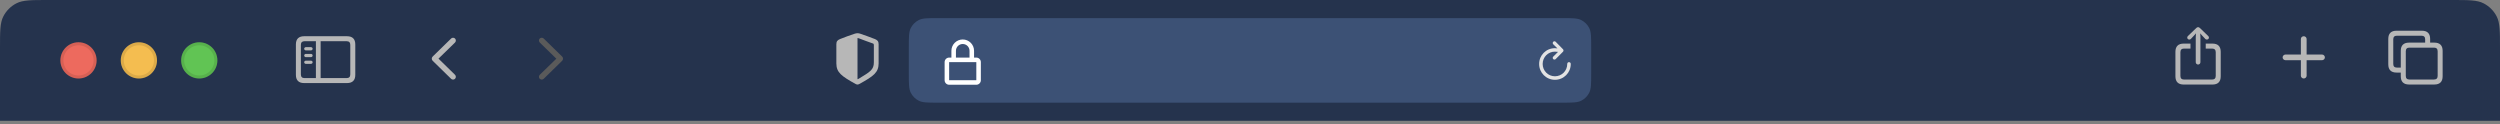 <svg width="644" height="32" viewBox="0 0 644 32" fill="none" xmlns="http://www.w3.org/2000/svg">
<rect x="0" y="0" width="644" height="32" fill="#808080" stroke="none"/>
<g clip-path="url(#clip0)">
<path d="M0 12.444C0 8.088 0 5.91 0.848 4.247C1.593 2.783 2.783 1.593 4.247 0.848C5.91 0 8.088 0 12.444 0H631.555C635.911 0 638.089 0 639.753 0.848C641.217 1.593 642.407 2.783 643.152 4.247C644 5.91 644 8.088 644 12.444V31.111H0V12.444Z" fill="#25334D"/>
<g clip-path="url(#clip1)">
<path d="M566.229 16.624C566.557 16.624 566.828 16.353 566.828 16.03V9.541L566.783 8.587L567.176 9.058L568.079 10.019C568.182 10.135 568.33 10.193 568.478 10.193C568.775 10.193 569.02 9.98 569.02 9.677C569.02 9.516 568.955 9.4 568.846 9.29L566.686 7.206C566.532 7.052 566.383 7 566.229 7C566.067 7 565.926 7.052 565.771 7.206L563.605 9.29C563.496 9.4 563.431 9.516 563.431 9.677C563.431 9.98 563.67 10.193 563.966 10.193C564.114 10.193 564.269 10.135 564.372 10.019L565.275 9.058L565.674 8.58L565.623 9.541V16.03C565.623 16.353 565.893 16.624 566.229 16.624ZM562.509 21.778H569.935C571.334 21.778 572.056 21.055 572.056 19.675V13.334C572.056 11.954 571.334 11.231 569.935 11.231H568.195V12.515H569.851C570.438 12.515 570.773 12.825 570.773 13.444V19.559C570.773 20.178 570.438 20.488 569.851 20.488H562.593C562 20.488 561.672 20.178 561.672 19.559V13.444C561.672 12.825 562 12.515 562.593 12.515H564.269V11.231H562.509C561.117 11.231 560.389 11.947 560.389 13.334V19.675C560.389 21.055 561.117 21.778 562.509 21.778Z" fill="#B7B7B7"/>
<path d="M593.444 20.222C593.854 20.222 594.186 19.89 594.186 19.512V15.507H598.154C598.551 15.507 598.889 15.181 598.889 14.778C598.889 14.381 598.551 14.049 598.154 14.049H594.186V10.043C594.186 9.66 593.854 9.333 593.444 9.333C593.041 9.333 592.703 9.66 592.703 10.043V14.049H588.735C588.351 14.049 588 14.381 588 14.778C588 15.181 588.351 15.507 588.735 15.507H592.703V19.512C592.703 19.89 593.041 20.222 593.444 20.222Z" fill="#B7B7B7"/>
<path d="M617.344 18.694H618.44V19.668C618.44 21.047 619.169 21.77 620.562 21.77H627.101C628.493 21.77 629.222 21.047 629.222 19.668V13.083C629.222 11.703 628.493 10.981 627.101 10.981H626.004V10.014C626.004 8.634 625.276 7.912 623.883 7.912H617.344C615.944 7.912 615.222 8.634 615.222 10.014V16.591C615.222 17.978 615.944 18.694 617.344 18.694ZM617.428 17.41C616.834 17.41 616.505 17.101 616.505 16.475V10.13C616.505 9.504 616.834 9.201 617.428 9.201H623.799C624.386 9.201 624.721 9.504 624.721 10.13V10.981H620.562C619.169 10.981 618.44 11.703 618.44 13.083V17.41H617.428ZM620.645 20.48C620.052 20.48 619.73 20.171 619.73 19.551V13.2C619.73 12.58 620.052 12.271 620.645 12.271H627.017C627.61 12.271 627.939 12.58 627.939 13.2V19.551C627.939 20.171 627.61 20.48 627.017 20.48H620.645Z" fill="#B7B7B7"/>
</g>
<g clip-path="url(#clip2)">
<path d="M78.346 21.4H89.393C90.794 21.4 91.523 20.677 91.523 19.295V11.438C91.523 10.056 90.794 9.333 89.393 9.333H78.346C76.952 9.333 76.222 10.05 76.222 11.438V19.295C76.222 20.677 76.952 21.4 78.346 21.4ZM78.43 20.115C77.836 20.115 77.507 19.805 77.507 19.179V11.554C77.507 10.928 77.836 10.618 78.43 10.618H81.374V20.115H78.43ZM89.309 10.618C89.903 10.618 90.232 10.928 90.232 11.554V19.179C90.232 19.805 89.903 20.115 89.309 20.115H82.594V10.618H89.309ZM80.109 12.981C80.341 12.981 80.535 12.781 80.535 12.562C80.535 12.342 80.341 12.148 80.109 12.148H78.785C78.553 12.148 78.359 12.342 78.359 12.562C78.359 12.781 78.553 12.981 78.785 12.981H80.109ZM80.109 14.718C80.341 14.718 80.535 14.524 80.535 14.298C80.535 14.079 80.341 13.885 80.109 13.885H78.785C78.553 13.885 78.359 14.079 78.359 14.298C78.359 14.524 78.553 14.718 78.785 14.718H80.109ZM80.109 16.448C80.341 16.448 80.535 16.261 80.535 16.035C80.535 15.815 80.341 15.628 80.109 15.628H78.785C78.553 15.628 78.359 15.815 78.359 16.035C78.359 16.261 78.553 16.448 78.785 16.448H80.109Z" fill="#B7B7B7"/>
<path d="M116.199 20.295L111.471 15.671C111.307 15.507 111.222 15.325 111.222 15.112C111.222 14.899 111.307 14.705 111.477 14.547L116.205 9.929C116.339 9.795 116.509 9.722 116.703 9.722C117.11 9.722 117.426 10.038 117.426 10.439C117.426 10.634 117.347 10.822 117.207 10.962L112.954 15.106L117.207 19.262C117.347 19.402 117.426 19.584 117.426 19.785C117.426 20.186 117.11 20.502 116.703 20.502C116.509 20.502 116.339 20.429 116.199 20.295Z" fill="#B7B7B7"/>
<path d="M139.556 20.502C139.757 20.502 139.921 20.429 140.061 20.295L144.788 15.677C144.952 15.507 145.037 15.331 145.037 15.112C145.037 14.899 144.958 14.711 144.788 14.553L140.061 9.929C139.921 9.795 139.757 9.722 139.556 9.722C139.149 9.722 138.833 10.038 138.833 10.439C138.833 10.634 138.918 10.822 139.052 10.962L143.312 15.118L139.052 19.262C138.912 19.408 138.833 19.584 138.833 19.785C138.833 20.186 139.149 20.502 139.556 20.502Z" fill="#5A5A5A"/>
</g>
<g clip-path="url(#clip3)">
<circle cx="20.222" cy="15.556" r="4.667" fill="#ED6A5E"/>
<circle cx="20.222" cy="15.556" r="4.278" stroke="black" stroke-opacity="0.1" stroke-width="0.778"/>
<circle cx="35.778" cy="15.556" r="4.667" fill="#F4BD50"/>
<circle cx="35.778" cy="15.556" r="4.278" stroke="black" stroke-opacity="0.1" stroke-width="0.778"/>
<circle cx="51.333" cy="15.556" r="4.667" fill="#61C454"/>
<circle cx="51.333" cy="15.556" r="4.278" stroke="black" stroke-opacity="0.1" stroke-width="0.778"/>
</g>
<path d="M220.889 21.778C221.005 21.778 221.178 21.739 221.339 21.648C225.046 19.614 226.333 18.672 226.333 16.307V11.401C226.333 10.622 226.031 10.342 225.387 10.063C224.673 9.758 222.272 8.913 221.571 8.672C221.359 8.601 221.108 8.556 220.889 8.556C220.67 8.556 220.419 8.614 220.207 8.672C219.505 8.874 217.105 9.764 216.39 10.063C215.747 10.336 215.444 10.622 215.444 11.401V16.307C215.444 18.672 216.738 19.601 220.432 21.648C220.599 21.739 220.773 21.778 220.889 21.778ZM221.236 9.868C222.079 10.206 223.914 10.862 224.879 11.207C225.059 11.278 225.104 11.375 225.104 11.609V16.067C225.104 17.97 224.158 18.484 221.256 20.251C221.075 20.361 220.985 20.4 220.895 20.4V9.797C220.985 9.797 221.082 9.816 221.236 9.868Z" fill="#B7B7B7"/>
<g clip-path="url(#clip4)">
<path d="M234.111 12.133C234.111 9.52 234.111 8.213 234.62 7.215C235.067 6.337 235.781 5.623 236.659 5.175C237.657 4.667 238.964 4.667 241.578 4.667H402.422C405.036 4.667 406.343 4.667 407.341 5.175C408.219 5.623 408.933 6.337 409.38 7.215C409.889 8.213 409.889 9.52 409.889 12.133V18.978C409.889 21.591 409.889 22.898 409.38 23.896C408.933 24.774 408.219 25.488 407.341 25.936C406.343 26.444 405.036 26.444 402.422 26.444H241.578C238.964 26.444 237.657 26.444 236.659 25.936C235.781 25.488 235.067 24.774 234.62 23.896C234.111 22.898 234.111 21.591 234.111 18.978V12.133Z" fill="#3C5175"/>
<path d="M 2.104 5.92 L 1.312 5.92 L 0 1.952 L 0.664 1.72 L 1.736 5.104 L 2.712 2.056 L 3.488 2.056 L 4.44 5.104 L 5.504 1.72 L 6.144 1.952 L 4.824 5.92 L 4.032 5.92 L 3.072 2.824 L 2.104 5.92 Z M 8.648 5.92 L 7.856 5.92 L 6.544 1.952 L 7.208 1.72 L 8.28 5.104 L 9.256 2.056 L 10.032 2.056 L 10.984 5.104 L 12.048 1.72 L 12.688 1.952 L 11.368 5.92 L 10.576 5.92 L 9.616 2.824 L 8.648 5.92 Z M 15.192 5.92 L 14.4 5.92 L 13.088 1.952 L 13.752 1.72 L 14.824 5.104 L 15.8 2.056 L 16.576 2.056 L 17.528 5.104 L 18.592 1.72 L 19.232 1.952 L 17.912 5.92 L 17.12 5.92 L 16.16 2.824 L 15.192 5.92 Z M 57.448 5.92 L 56.656 5.92 L 55.344 1.952 L 56.008 1.72 L 57.08 5.104 L 58.056 2.056 L 58.832 2.056 L 59.784 5.104 L 60.848 1.72 L 61.488 1.952 L 60.168 5.92 L 59.376 5.92 L 58.416 2.824 L 57.448 5.92 Z M 42.248 5.92 L 41.528 5.92 L 41.528 0 L 42.248 0 L 42.248 2.424 Q 42.472 2.096 42.816 1.88 Q 43.16 1.664 43.624 1.664 A 1.858 1.858 0 0 1 44.029 1.705 Q 44.437 1.797 44.676 2.088 Q 45.006 2.49 45.023 3.137 A 2.701 2.701 0 0 1 45.024 3.208 L 45.024 5.92 L 44.304 5.92 L 44.304 3.288 A 1.57 1.57 0 0 0 44.277 2.989 Q 44.243 2.812 44.164 2.672 A 0.879 0.879 0 0 0 44.096 2.568 A 0.674 0.674 0 0 0 43.603 2.3 A 0.958 0.958 0 0 0 43.512 2.296 A 1.058 1.058 0 0 0 42.975 2.445 A 1.407 1.407 0 0 0 42.812 2.556 Q 42.48 2.816 42.248 3.168 L 42.248 5.92 Z M 29.416 5.92 L 28.696 5.92 L 28.696 1.76 L 29.392 1.76 L 29.392 2.456 Q 29.616 2.12 29.964 1.892 A 1.385 1.385 0 0 1 30.532 1.682 A 1.81 1.81 0 0 1 30.792 1.664 A 1.858 1.858 0 0 1 31.197 1.705 Q 31.605 1.797 31.844 2.088 Q 32.174 2.49 32.191 3.137 A 2.701 2.701 0 0 1 32.192 3.208 L 32.192 5.92 L 31.472 5.92 L 31.472 3.288 A 1.541 1.541 0 0 0 31.445 2.989 Q 31.41 2.812 31.33 2.672 A 0.877 0.877 0 0 0 31.26 2.568 A 0.686 0.686 0 0 0 30.758 2.3 A 0.965 0.965 0 0 0 30.672 2.296 A 1.05 1.05 0 0 0 30.124 2.453 A 1.388 1.388 0 0 0 29.976 2.556 Q 29.648 2.816 29.416 3.168 L 29.416 5.92 Z M 51.768 5.92 L 51.048 5.92 L 51.048 1.76 L 51.744 1.76 L 51.744 2.456 Q 51.968 2.12 52.316 1.892 A 1.385 1.385 0 0 1 52.884 1.682 A 1.81 1.81 0 0 1 53.144 1.664 A 1.858 1.858 0 0 1 53.549 1.705 Q 53.957 1.797 54.196 2.088 Q 54.526 2.49 54.543 3.137 A 2.701 2.701 0 0 1 54.544 3.208 L 54.544 5.92 L 53.824 5.92 L 53.824 3.288 A 1.541 1.541 0 0 0 53.797 2.989 Q 53.762 2.812 53.682 2.672 A 0.877 0.877 0 0 0 53.612 2.568 A 0.686 0.686 0 0 0 53.11 2.3 A 0.965 0.965 0 0 0 53.024 2.296 A 1.05 1.05 0 0 0 52.476 2.453 A 1.388 1.388 0 0 0 52.328 2.556 Q 52 2.816 51.768 3.168 L 51.768 5.92 Z M 37.424 5.584 L 37.728 4.984 A 1.485 1.485 0 0 0 37.979 5.154 Q 38.104 5.222 38.252 5.276 A 1.926 1.926 0 0 0 38.861 5.391 A 2.197 2.197 0 0 0 38.928 5.392 A 2.169 2.169 0 0 0 39.175 5.379 Q 39.429 5.35 39.587 5.255 A 0.619 0.619 0 0 0 39.604 5.244 A 0.596 0.596 0 0 0 39.727 5.141 A 0.404 0.404 0 0 0 39.832 4.864 A 0.57 0.57 0 0 0 39.807 4.692 A 0.497 0.497 0 0 0 39.748 4.568 Q 39.668 4.445 39.459 4.326 A 1.784 1.784 0 0 0 39.44 4.316 A 2.277 2.277 0 0 0 39.28 4.237 Q 39.083 4.147 38.792 4.048 A 3.729 3.729 0 0 1 38.44 3.909 Q 38.271 3.831 38.137 3.744 A 1.547 1.547 0 0 1 37.916 3.572 A 0.906 0.906 0 0 1 37.653 3.092 A 1.344 1.344 0 0 1 37.624 2.808 A 0.97 0.97 0 0 1 37.94 2.087 A 1.397 1.397 0 0 1 38.044 1.996 A 1.421 1.421 0 0 1 38.527 1.752 Q 38.824 1.664 39.208 1.664 A 3.263 3.263 0 0 1 39.564 1.682 Q 39.748 1.703 39.91 1.745 A 2.019 2.019 0 0 1 39.92 1.748 A 3.102 3.102 0 0 1 40.251 1.856 A 2.489 2.489 0 0 1 40.48 1.96 L 40.28 2.552 A 1.962 1.962 0 0 0 39.987 2.411 A 2.415 2.415 0 0 0 39.788 2.344 Q 39.512 2.264 39.176 2.264 Q 38.76 2.264 38.544 2.432 A 0.746 0.746 0 0 0 38.435 2.534 Q 38.379 2.599 38.352 2.669 A 0.362 0.362 0 0 0 38.328 2.8 A 0.394 0.394 0 0 0 38.448 3.084 A 0.567 0.567 0 0 0 38.496 3.128 Q 38.664 3.264 39.152 3.424 A 5.42 5.42 0 0 1 39.557 3.576 Q 40.031 3.777 40.256 4.008 A 1.088 1.088 0 0 1 40.567 4.748 A 1.432 1.432 0 0 1 40.568 4.808 A 1.11 1.11 0 0 1 40.483 5.249 Q 40.372 5.508 40.116 5.692 Q 39.737 5.964 39.141 6.008 A 3.234 3.234 0 0 1 38.904 6.016 Q 38.432 6.016 38.052 5.896 A 2.471 2.471 0 0 1 37.745 5.777 Q 37.586 5.703 37.46 5.611 A 1.459 1.459 0 0 1 37.424 5.584 Z M 24.544 2.176 L 24.544 0 L 25.264 0 L 25.264 4.912 A 0.972 0.972 0 0 0 25.272 5.043 Q 25.299 5.238 25.412 5.308 Q 25.56 5.4 25.736 5.4 L 25.584 5.96 Q 24.824 5.96 24.656 5.352 A 1.559 1.559 0 0 1 24.43 5.604 Q 24.312 5.71 24.164 5.808 A 1.211 1.211 0 0 1 23.763 5.975 Q 23.604 6.011 23.421 6.015 A 2.154 2.154 0 0 1 23.368 6.016 Q 22.856 6.016 22.432 5.752 A 1.815 1.815 0 0 1 21.829 5.129 A 2.21 2.21 0 0 1 21.76 5.004 A 2.203 2.203 0 0 1 21.553 4.369 A 2.978 2.978 0 0 1 21.512 3.864 A 2.715 2.715 0 0 1 21.583 3.231 A 2.237 2.237 0 0 1 21.764 2.736 A 2.183 2.183 0 0 1 22.134 2.209 A 1.935 1.935 0 0 1 22.436 1.952 Q 22.856 1.664 23.36 1.664 A 1.731 1.731 0 0 1 23.702 1.696 A 1.275 1.275 0 0 1 24.076 1.832 A 2.747 2.747 0 0 1 24.282 1.959 Q 24.38 2.026 24.458 2.094 A 1.327 1.327 0 0 1 24.544 2.176 Z M 103.024 7.68 L 102.304 7.68 L 102.304 2.824 Q 102.304 2.663 102.258 2.557 A 0.336 0.336 0 0 0 102.172 2.436 A 0.457 0.457 0 0 0 101.949 2.33 A 0.639 0.639 0 0 0 101.832 2.32 L 101.984 1.76 A 1.402 1.402 0 0 1 102.322 1.798 Q 102.767 1.908 102.904 2.344 Q 102.984 2.224 103.164 2.064 Q 103.344 1.904 103.612 1.784 A 1.356 1.356 0 0 1 103.977 1.681 A 1.751 1.751 0 0 1 104.224 1.664 Q 104.704 1.664 105.124 1.916 A 1.786 1.786 0 0 1 105.698 2.473 A 2.197 2.197 0 0 1 105.8 2.644 Q 106.056 3.12 106.056 3.8 A 2.926 2.926 0 0 1 106 4.386 A 2.248 2.248 0 0 1 105.8 4.964 A 2.228 2.228 0 0 1 105.485 5.431 A 1.842 1.842 0 0 1 105.132 5.74 Q 104.72 6.016 104.24 6.016 Q 103.872 6.016 103.552 5.868 A 2.428 2.428 0 0 1 103.279 5.721 Q 103.135 5.631 103.024 5.528 L 103.024 7.68 Z M 107.768 7.68 L 107.048 7.68 L 107.048 2.824 Q 107.048 2.663 107.002 2.557 A 0.336 0.336 0 0 0 106.916 2.436 A 0.457 0.457 0 0 0 106.693 2.33 A 0.639 0.639 0 0 0 106.576 2.32 L 106.728 1.76 A 1.402 1.402 0 0 1 107.066 1.798 Q 107.511 1.908 107.648 2.344 Q 107.728 2.224 107.908 2.064 Q 108.088 1.904 108.356 1.784 A 1.356 1.356 0 0 1 108.721 1.681 A 1.751 1.751 0 0 1 108.968 1.664 Q 109.448 1.664 109.868 1.916 A 1.786 1.786 0 0 1 110.442 2.473 A 2.197 2.197 0 0 1 110.544 2.644 Q 110.8 3.12 110.8 3.8 A 2.926 2.926 0 0 1 110.744 4.386 A 2.248 2.248 0 0 1 110.544 4.964 A 2.228 2.228 0 0 1 110.229 5.431 A 1.842 1.842 0 0 1 109.876 5.74 Q 109.464 6.016 108.984 6.016 Q 108.616 6.016 108.296 5.868 A 2.428 2.428 0 0 1 108.023 5.721 Q 107.879 5.631 107.768 5.528 L 107.768 7.68 Z M 67.272 5.576 L 67.272 5.92 L 66.6 5.92 L 66.6 0 L 67.32 0 L 67.32 2.192 Q 67.48 2.008 67.788 1.836 A 1.327 1.327 0 0 1 68.206 1.69 A 1.794 1.794 0 0 1 68.52 1.664 Q 69 1.664 69.42 1.916 A 1.786 1.786 0 0 1 69.994 2.473 A 2.197 2.197 0 0 1 70.096 2.644 Q 70.352 3.12 70.352 3.8 A 2.665 2.665 0 0 1 70.297 4.351 A 2.22 2.22 0 0 1 70.192 4.704 A 2.349 2.349 0 0 1 69.939 5.184 A 2.039 2.039 0 0 1 69.764 5.404 Q 69.496 5.696 69.16 5.856 Q 68.824 6.016 68.472 6.016 Q 68.112 6.016 67.796 5.884 A 2.422 2.422 0 0 1 67.532 5.755 Q 67.386 5.672 67.272 5.576 Z M 36.8 4.136 L 33.888 4.136 A 1.927 1.927 0 0 0 33.979 4.538 Q 34.086 4.843 34.296 5.048 Q 34.632 5.376 35.184 5.376 Q 35.544 5.376 35.832 5.3 Q 36.12 5.224 36.384 5.104 L 36.552 5.72 A 3.262 3.262 0 0 1 36.205 5.85 A 4.149 4.149 0 0 1 35.904 5.932 Q 35.544 6.016 35.096 6.016 A 2.265 2.265 0 0 1 34.476 5.936 A 1.689 1.689 0 0 1 33.676 5.444 A 1.882 1.882 0 0 1 33.26 4.681 Q 33.179 4.401 33.159 4.068 A 3.77 3.77 0 0 1 33.152 3.84 A 2.829 2.829 0 0 1 33.219 3.214 A 2.307 2.307 0 0 1 33.388 2.724 A 1.971 1.971 0 0 1 33.789 2.157 A 1.831 1.831 0 0 1 34.048 1.948 Q 34.472 1.664 35.032 1.664 Q 35.632 1.664 36.028 1.924 Q 36.424 2.184 36.624 2.624 Q 36.824 3.064 36.824 3.592 A 6.016 6.016 0 0 1 36.801 4.128 A 5.421 5.421 0 0 1 36.8 4.136 Z M 65.616 4.136 L 62.704 4.136 A 1.927 1.927 0 0 0 62.795 4.538 Q 62.902 4.843 63.112 5.048 Q 63.448 5.376 64 5.376 Q 64.36 5.376 64.648 5.3 Q 64.936 5.224 65.2 5.104 L 65.368 5.72 A 3.262 3.262 0 0 1 65.021 5.85 A 4.149 4.149 0 0 1 64.72 5.932 Q 64.36 6.016 63.912 6.016 A 2.265 2.265 0 0 1 63.292 5.936 A 1.689 1.689 0 0 1 62.492 5.444 A 1.882 1.882 0 0 1 62.076 4.681 Q 61.995 4.401 61.975 4.068 A 3.77 3.77 0 0 1 61.968 3.84 A 2.829 2.829 0 0 1 62.035 3.214 A 2.307 2.307 0 0 1 62.204 2.724 A 1.971 1.971 0 0 1 62.605 2.157 A 1.831 1.831 0 0 1 62.864 1.948 Q 63.288 1.664 63.848 1.664 Q 64.448 1.664 64.844 1.924 Q 65.24 2.184 65.44 2.624 Q 65.64 3.064 65.64 3.592 A 6.016 6.016 0 0 1 65.617 4.128 A 5.421 5.421 0 0 1 65.616 4.136 Z M 80.384 4.136 L 77.472 4.136 A 1.927 1.927 0 0 0 77.563 4.538 Q 77.67 4.843 77.88 5.048 Q 78.216 5.376 78.768 5.376 Q 79.128 5.376 79.416 5.3 Q 79.704 5.224 79.968 5.104 L 80.136 5.72 A 3.262 3.262 0 0 1 79.789 5.85 A 4.149 4.149 0 0 1 79.488 5.932 Q 79.128 6.016 78.68 6.016 A 2.265 2.265 0 0 1 78.06 5.936 A 1.689 1.689 0 0 1 77.26 5.444 A 1.882 1.882 0 0 1 76.844 4.681 Q 76.763 4.401 76.743 4.068 A 3.77 3.77 0 0 1 76.736 3.84 A 2.829 2.829 0 0 1 76.803 3.214 A 2.307 2.307 0 0 1 76.972 2.724 A 1.971 1.971 0 0 1 77.373 2.157 A 1.831 1.831 0 0 1 77.632 1.948 Q 78.056 1.664 78.616 1.664 Q 79.216 1.664 79.612 1.924 Q 80.008 2.184 80.208 2.624 Q 80.408 3.064 80.408 3.592 A 6.016 6.016 0 0 1 80.385 4.128 A 5.421 5.421 0 0 1 80.384 4.136 Z M 91.384 4.136 L 88.472 4.136 A 1.927 1.927 0 0 0 88.563 4.538 Q 88.67 4.843 88.88 5.048 Q 89.216 5.376 89.768 5.376 Q 90.128 5.376 90.416 5.3 Q 90.704 5.224 90.968 5.104 L 91.136 5.72 A 3.262 3.262 0 0 1 90.789 5.85 A 4.149 4.149 0 0 1 90.488 5.932 Q 90.128 6.016 89.68 6.016 A 2.265 2.265 0 0 1 89.06 5.936 A 1.689 1.689 0 0 1 88.26 5.444 A 1.882 1.882 0 0 1 87.844 4.681 Q 87.763 4.401 87.743 4.068 A 3.77 3.77 0 0 1 87.736 3.84 A 2.829 2.829 0 0 1 87.803 3.214 A 2.307 2.307 0 0 1 87.972 2.724 A 1.971 1.971 0 0 1 88.373 2.157 A 1.831 1.831 0 0 1 88.632 1.948 Q 89.056 1.664 89.616 1.664 Q 90.216 1.664 90.612 1.924 Q 91.008 2.184 91.208 2.624 Q 91.408 3.064 91.408 3.592 A 6.016 6.016 0 0 1 91.385 4.128 A 5.421 5.421 0 0 1 91.384 4.136 Z M 74.776 5.92 L 74.024 5.92 L 72.352 1.952 L 73.008 1.68 L 74.424 5.104 L 75.84 1.68 L 76.456 1.952 L 74.776 5.92 Z M 87.192 1.912 L 86.976 2.52 A 2.434 2.434 0 0 0 86.744 2.418 A 1.874 1.874 0 0 0 86.548 2.356 A 1.643 1.643 0 0 0 86.305 2.314 A 2.108 2.108 0 0 0 86.096 2.304 A 1.271 1.271 0 0 0 85.516 2.435 A 1.291 1.291 0 0 0 85.156 2.708 Q 84.795 3.091 84.777 3.752 A 2.582 2.582 0 0 0 84.776 3.824 A 2.015 2.015 0 0 0 84.832 4.309 A 1.716 1.716 0 0 0 84.936 4.608 A 1.485 1.485 0 0 0 85.169 4.974 A 1.302 1.302 0 0 0 85.38 5.168 Q 85.664 5.376 86.048 5.376 A 2.274 2.274 0 0 0 86.28 5.365 Q 86.44 5.348 86.568 5.308 Q 86.783 5.24 87.03 5.113 A 4.502 4.502 0 0 0 87.032 5.112 L 87.256 5.72 A 2.283 2.283 0 0 1 86.887 5.881 A 2.743 2.743 0 0 1 86.7 5.936 Q 86.397 6.015 86.012 6.016 A 3.809 3.809 0 0 1 86 6.016 A 2.144 2.144 0 0 1 85.437 5.945 A 1.766 1.766 0 0 1 84.964 5.74 Q 84.52 5.464 84.28 4.972 A 2.349 2.349 0 0 1 84.069 4.267 A 3.042 3.042 0 0 1 84.04 3.84 A 2.563 2.563 0 0 1 84.145 3.097 A 2.304 2.304 0 0 1 84.284 2.744 Q 84.528 2.248 84.984 1.956 A 1.845 1.845 0 0 1 85.757 1.682 A 2.369 2.369 0 0 1 86.056 1.664 Q 86.408 1.664 86.676 1.728 Q 86.944 1.792 87.192 1.912 Z M 100.184 2.096 L 100.184 1.76 L 100.84 1.76 L 100.84 4.912 A 0.972 0.972 0 0 0 100.848 5.043 Q 100.875 5.238 100.988 5.308 Q 101.136 5.4 101.312 5.4 L 101.16 5.96 A 1.418 1.418 0 0 1 100.819 5.922 Q 100.368 5.81 100.24 5.366 A 1.087 1.087 0 0 1 100.232 5.336 A 1.705 1.705 0 0 1 99.983 5.61 A 2.28 2.28 0 0 1 99.732 5.804 A 1.194 1.194 0 0 1 99.336 5.972 Q 99.174 6.01 98.986 6.015 A 2.176 2.176 0 0 1 98.928 6.016 Q 98.408 6.016 97.984 5.752 A 1.836 1.836 0 0 1 97.391 5.15 A 2.234 2.234 0 0 1 97.308 5.004 A 2.178 2.178 0 0 1 97.098 4.369 A 2.932 2.932 0 0 1 97.056 3.864 Q 97.056 3.24 97.308 2.744 Q 97.56 2.248 98.004 1.956 A 1.784 1.784 0 0 1 98.9 1.667 A 2.191 2.191 0 0 1 99.024 1.664 A 1.807 1.807 0 0 1 99.407 1.703 A 1.496 1.496 0 0 1 99.676 1.788 A 2.08 2.08 0 0 1 100.019 1.971 A 1.768 1.768 0 0 1 100.184 2.096 Z M 92.328 4.616 L 92.328 0 L 93.048 0 L 93.048 4.544 A 1.652 1.652 0 0 0 93.063 4.775 Q 93.1 5.036 93.228 5.184 A 0.589 0.589 0 0 0 93.595 5.382 A 0.858 0.858 0 0 0 93.728 5.392 Q 93.88 5.392 94.028 5.356 Q 94.155 5.325 94.249 5.286 A 0.955 0.955 0 0 0 94.28 5.272 L 94.456 5.856 Q 94.344 5.906 94.191 5.946 A 2.798 2.798 0 0 1 94.1 5.968 A 1.905 1.905 0 0 1 93.848 6.007 A 2.441 2.441 0 0 1 93.632 6.016 A 1.669 1.669 0 0 1 93.241 5.972 A 1.404 1.404 0 0 1 92.968 5.876 A 1.015 1.015 0 0 1 92.542 5.495 A 1.269 1.269 0 0 1 92.5 5.424 A 1.26 1.26 0 0 1 92.382 5.116 Q 92.347 4.971 92.334 4.801 A 2.568 2.568 0 0 1 92.328 4.616 Z M 82.088 5.92 L 81.368 5.92 L 81.368 1.76 L 82.064 1.76 L 82.064 2.664 Q 82.168 2.4 82.344 2.172 Q 82.52 1.944 82.784 1.804 A 1.185 1.185 0 0 1 83.158 1.682 A 1.557 1.557 0 0 1 83.4 1.664 Q 83.52 1.664 83.64 1.676 A 1.518 1.518 0 0 1 83.724 1.687 Q 83.764 1.693 83.799 1.701 A 0.705 0.705 0 0 1 83.84 1.712 L 83.624 2.456 A 0.781 0.781 0 0 0 83.452 2.407 Q 83.365 2.392 83.264 2.392 A 1.037 1.037 0 0 0 82.734 2.54 A 1.249 1.249 0 0 0 82.7 2.56 A 1.072 1.072 0 0 0 82.422 2.816 Q 82.333 2.932 82.26 3.08 A 1.546 1.546 0 0 0 82.142 3.425 Q 82.105 3.591 82.094 3.786 A 3.127 3.127 0 0 0 82.088 3.976 L 82.088 5.92 Z M 47.325 5.909 A 2.177 2.177 0 0 0 48.016 6.016 Q 48.608 6.016 49.076 5.744 Q 49.544 5.472 49.816 4.98 Q 50.088 4.488 50.088 3.824 A 2.763 2.763 0 0 0 50.049 3.351 A 2.064 2.064 0 0 0 49.812 2.676 Q 49.536 2.192 49.068 1.928 Q 48.6 1.664 48.016 1.664 Q 47.432 1.664 46.96 1.928 Q 46.488 2.192 46.216 2.68 A 2.082 2.082 0 0 0 45.996 3.287 A 2.8 2.8 0 0 0 45.944 3.84 A 2.786 2.786 0 0 0 45.965 4.188 A 2.196 2.196 0 0 0 46.212 4.972 Q 46.48 5.464 46.952 5.74 A 1.965 1.965 0 0 0 47.325 5.909 Z M 27.416 5.92 L 26.696 5.92 L 26.696 1.76 L 27.416 1.76 L 27.416 5.92 Z M 48.016 5.376 A 1.499 1.499 0 0 0 48.434 5.321 A 1.12 1.12 0 0 0 49 4.948 Q 49.352 4.52 49.352 3.84 A 1.71 1.71 0 0 0 49.254 3.257 A 1.601 1.601 0 0 0 49.176 3.076 A 1.536 1.536 0 0 0 48.842 2.631 A 1.454 1.454 0 0 0 48.7 2.516 Q 48.4 2.304 48.016 2.304 A 1.54 1.54 0 0 0 47.598 2.358 A 1.123 1.123 0 0 0 47.032 2.72 A 1.43 1.43 0 0 0 46.738 3.31 Q 46.68 3.545 46.68 3.824 Q 46.68 4.24 46.856 4.596 A 1.555 1.555 0 0 0 47.138 4.999 A 1.41 1.41 0 0 0 47.332 5.164 Q 47.632 5.376 48.016 5.376 Z M 100.12 4.856 L 100.12 2.624 Q 99.904 2.472 99.644 2.38 Q 99.384 2.288 99.096 2.288 A 1.274 1.274 0 0 0 98.698 2.348 A 1.122 1.122 0 0 0 98.42 2.484 A 1.304 1.304 0 0 0 98.018 2.918 A 1.597 1.597 0 0 0 97.96 3.028 Q 97.792 3.376 97.792 3.84 Q 97.792 4.288 97.96 4.636 A 1.408 1.408 0 0 0 98.208 5 A 1.256 1.256 0 0 0 98.424 5.18 Q 98.72 5.376 99.088 5.376 Q 99.392 5.376 99.664 5.228 A 1.556 1.556 0 0 0 100.042 4.944 A 1.446 1.446 0 0 0 100.12 4.856 Z M 67.32 2.832 L 67.32 5.056 A 1.439 1.439 0 0 0 67.61 5.231 A 1.744 1.744 0 0 0 67.752 5.288 A 1.557 1.557 0 0 0 68.245 5.376 A 1.764 1.764 0 0 0 68.28 5.376 A 1.359 1.359 0 0 0 68.681 5.319 A 1.18 1.18 0 0 0 68.972 5.184 A 1.276 1.276 0 0 0 69.384 4.751 A 1.572 1.572 0 0 0 69.444 4.64 A 1.669 1.669 0 0 0 69.592 4.156 A 2.198 2.198 0 0 0 69.616 3.824 Q 69.616 3.361 69.456 3.025 A 1.388 1.388 0 0 0 69.444 3 Q 69.272 2.656 68.988 2.472 Q 68.704 2.288 68.36 2.288 A 1.179 1.179 0 0 0 67.91 2.373 A 1.124 1.124 0 0 0 67.74 2.46 A 1.884 1.884 0 0 0 67.538 2.604 Q 67.439 2.686 67.366 2.773 A 1.035 1.035 0 0 0 67.32 2.832 Z M 103.024 2.832 L 103.024 4.88 Q 103.232 5.096 103.504 5.236 Q 103.776 5.376 104.096 5.376 Q 104.64 5.376 104.98 4.948 A 1.503 1.503 0 0 0 105.259 4.364 Q 105.312 4.148 105.319 3.897 A 2.764 2.764 0 0 0 105.32 3.824 Q 105.32 3.361 105.16 3.025 A 1.388 1.388 0 0 0 105.148 3 Q 104.976 2.656 104.692 2.472 Q 104.408 2.288 104.064 2.288 A 1.179 1.179 0 0 0 103.614 2.373 A 1.124 1.124 0 0 0 103.444 2.46 A 1.884 1.884 0 0 0 103.242 2.604 Q 103.143 2.686 103.07 2.773 A 1.035 1.035 0 0 0 103.024 2.832 Z M 107.768 2.832 L 107.768 4.88 Q 107.976 5.096 108.248 5.236 Q 108.52 5.376 108.84 5.376 Q 109.384 5.376 109.724 4.948 A 1.503 1.503 0 0 0 110.003 4.364 Q 110.056 4.148 110.063 3.897 A 2.764 2.764 0 0 0 110.064 3.824 Q 110.064 3.361 109.904 3.025 A 1.388 1.388 0 0 0 109.892 3 Q 109.72 2.656 109.436 2.472 Q 109.152 2.288 108.808 2.288 A 1.179 1.179 0 0 0 108.358 2.373 A 1.124 1.124 0 0 0 108.188 2.46 A 1.884 1.884 0 0 0 107.986 2.604 Q 107.887 2.686 107.814 2.773 A 1.035 1.035 0 0 0 107.768 2.832 Z M 24.544 4.872 L 24.544 2.808 Q 24.407 2.635 24.174 2.485 A 2.251 2.251 0 0 0 24.12 2.452 Q 23.848 2.288 23.52 2.288 A 1.196 1.196 0 0 0 23.124 2.352 A 1.071 1.071 0 0 0 22.848 2.496 A 1.335 1.335 0 0 0 22.434 2.988 A 1.594 1.594 0 0 0 22.404 3.052 A 1.775 1.775 0 0 0 22.265 3.561 A 2.249 2.249 0 0 0 22.248 3.84 A 1.981 1.981 0 0 0 22.295 4.282 A 1.626 1.626 0 0 0 22.416 4.628 A 1.456 1.456 0 0 0 22.659 4.989 A 1.29 1.29 0 0 0 22.876 5.176 Q 23.168 5.376 23.528 5.376 Q 23.824 5.376 24.092 5.236 Q 24.36 5.096 24.544 4.872 Z M 33.88 3.552 L 36.16 3.552 A 1.948 1.948 0 0 0 36.128 3.185 Q 36.088 2.978 36 2.817 A 0.994 0.994 0 0 0 35.856 2.616 A 0.999 0.999 0 0 0 35.299 2.314 A 1.472 1.472 0 0 0 35.016 2.288 Q 34.552 2.288 34.248 2.612 A 1.213 1.213 0 0 0 34.013 2.987 Q 33.913 3.23 33.88 3.552 Z M 62.696 3.552 L 64.976 3.552 A 1.948 1.948 0 0 0 64.944 3.185 Q 64.904 2.978 64.816 2.817 A 0.994 0.994 0 0 0 64.672 2.616 A 0.999 0.999 0 0 0 64.115 2.314 A 1.472 1.472 0 0 0 63.832 2.288 Q 63.368 2.288 63.064 2.612 A 1.213 1.213 0 0 0 62.829 2.987 Q 62.729 3.23 62.696 3.552 Z M 77.464 3.552 L 79.744 3.552 A 1.948 1.948 0 0 0 79.712 3.185 Q 79.672 2.978 79.584 2.817 A 0.994 0.994 0 0 0 79.44 2.616 A 0.999 0.999 0 0 0 78.883 2.314 A 1.472 1.472 0 0 0 78.6 2.288 Q 78.136 2.288 77.832 2.612 A 1.213 1.213 0 0 0 77.597 2.987 Q 77.497 3.23 77.464 3.552 Z M 88.464 3.552 L 90.744 3.552 A 1.948 1.948 0 0 0 90.712 3.185 Q 90.672 2.978 90.584 2.817 A 0.994 0.994 0 0 0 90.44 2.616 A 0.999 0.999 0 0 0 89.883 2.314 A 1.472 1.472 0 0 0 89.6 2.288 Q 89.136 2.288 88.832 2.612 A 1.213 1.213 0 0 0 88.597 2.987 Q 88.498 3.23 88.464 3.552 Z M 19.781 5.861 A 0.513 0.513 0 0 0 20.152 6.016 A 0.688 0.688 0 0 0 20.202 6.014 A 0.517 0.517 0 0 0 20.536 5.868 Q 20.688 5.72 20.688 5.48 A 0.498 0.498 0 0 0 20.642 5.266 A 0.556 0.556 0 0 0 20.524 5.104 A 0.678 0.678 0 0 0 20.482 5.067 A 0.506 0.506 0 0 0 20.152 4.944 A 0.705 0.705 0 0 0 20.004 4.959 A 0.478 0.478 0 0 0 19.76 5.088 A 0.474 0.474 0 0 0 19.635 5.315 A 0.69 0.69 0 0 0 19.616 5.48 Q 19.616 5.696 19.776 5.856 A 0.67 0.67 0 0 0 19.781 5.861 Z M 71.341 5.861 A 0.513 0.513 0 0 0 71.712 6.016 A 0.688 0.688 0 0 0 71.762 6.014 A 0.517 0.517 0 0 0 72.096 5.868 Q 72.248 5.72 72.248 5.48 A 0.498 0.498 0 0 0 72.202 5.266 A 0.556 0.556 0 0 0 72.084 5.104 A 0.678 0.678 0 0 0 72.042 5.067 A 0.506 0.506 0 0 0 71.712 4.944 A 0.705 0.705 0 0 0 71.564 4.959 A 0.478 0.478 0 0 0 71.32 5.088 A 0.474 0.474 0 0 0 71.195 5.315 A 0.69 0.69 0 0 0 71.176 5.48 Q 71.176 5.696 71.336 5.856 A 0.67 0.67 0 0 0 71.341 5.861 Z M 95.325 5.861 A 0.513 0.513 0 0 0 95.696 6.016 A 0.688 0.688 0 0 0 95.746 6.014 A 0.517 0.517 0 0 0 96.08 5.868 Q 96.232 5.72 96.232 5.48 A 0.498 0.498 0 0 0 96.186 5.266 A 0.556 0.556 0 0 0 96.068 5.104 A 0.678 0.678 0 0 0 96.026 5.067 A 0.506 0.506 0 0 0 95.696 4.944 A 0.705 0.705 0 0 0 95.548 4.959 A 0.478 0.478 0 0 0 95.304 5.088 A 0.474 0.474 0 0 0 95.179 5.315 A 0.69 0.69 0 0 0 95.16 5.48 Q 95.16 5.696 95.32 5.856 A 0.67 0.67 0 0 0 95.325 5.861 Z M 26.707 0.903 A 0.478 0.478 0 0 0 27.056 1.048 A 0.654 0.654 0 0 0 27.176 1.038 A 0.452 0.452 0 0 0 27.424 0.908 A 0.462 0.462 0 0 0 27.538 0.711 A 0.601 0.601 0 0 0 27.56 0.544 A 0.583 0.583 0 0 0 27.56 0.538 A 0.485 0.485 0 0 0 27.412 0.188 A 0.596 0.596 0 0 0 27.407 0.183 A 0.485 0.485 0 0 0 27.056 0.04 A 0.661 0.661 0 0 0 26.924 0.053 A 0.453 0.453 0 0 0 26.688 0.176 A 0.447 0.447 0 0 0 26.57 0.387 A 0.639 0.639 0 0 0 26.552 0.544 A 0.479 0.479 0 0 0 26.591 0.737 A 0.531 0.531 0 0 0 26.7 0.896 A 0.598 0.598 0 0 0 26.707 0.903 Z" fill="white"/>
<g clip-path="url(#clip5)">
<path d="M400.423 15.347C400.556 15.347 400.66 15.306 400.742 15.22L402.611 13.338C402.711 13.237 402.757 13.128 402.757 13C402.757 12.877 402.707 12.759 402.611 12.668L400.742 10.767C400.66 10.676 400.556 10.631 400.423 10.631C400.177 10.631 399.981 10.836 399.981 11.086C399.981 11.209 400.027 11.31 400.104 11.396L401.194 12.463C400.979 12.431 400.761 12.412 400.542 12.412C398.286 12.412 396.481 14.217 396.481 16.478C396.481 18.738 398.3 20.556 400.556 20.556C402.816 20.556 404.63 18.738 404.63 16.478C404.63 16.204 404.438 16.008 404.165 16.008C403.901 16.008 403.723 16.204 403.723 16.478C403.723 18.237 402.315 19.649 400.556 19.649C398.801 19.649 397.388 18.237 397.388 16.478C397.388 14.705 398.787 13.301 400.542 13.301C400.838 13.301 401.112 13.324 401.353 13.365L400.109 14.595C400.027 14.678 399.981 14.778 399.981 14.901C399.981 15.151 400.177 15.347 400.423 15.347Z" fill="#E3E3E3"/>
</g>
<path d="M248 10.167C246.392 10.167 245.083 11.475 245.083 13.083V14.833H244.5C243.857 14.833 243.333 15.357 243.333 16V20.667C243.333 21.31 243.857 21.833 244.5 21.833H251.5C252.143 21.833 252.667 21.31 252.667 20.667V16C252.667 15.357 252.143 14.833 251.5 14.833H250.917V13.083C250.917 11.475 249.608 10.167 248 10.167ZM251.5 16L251.501 20.667H244.5V16H251.5ZM246.25 14.833V13.083C246.25 12.118 247.035 11.333 248 11.333C248.965 11.333 249.75 12.118 249.75 13.083V14.833H246.25Z" fill="white"/>
</g>
</g>
<defs>
<clipPath id="clip0">
<rect width="644" height="31.111" fill="white"/>
</clipPath>
<clipPath id="clip1">
<rect width="74.667" height="18.667" fill="white" transform="translate(556.889 5.444)"/>
</clipPath>
<clipPath id="clip2">
<rect width="76.222" height="18.667" fill="white" transform="translate(74.667 5.444)"/>
</clipPath>
<clipPath id="clip3">
<rect width="40.444" height="9.333" fill="white" transform="translate(15.556 10.889)"/>
</clipPath>
<clipPath id="clip4">
<rect width="175.778" height="21.778" fill="white" transform="translate(234.111 4.667)"/>
</clipPath>
<clipPath id="clip5">
<rect width="10.111" height="10.889" fill="white" transform="translate(395.5 10.111)"/>
</clipPath>
</defs>
</svg>
